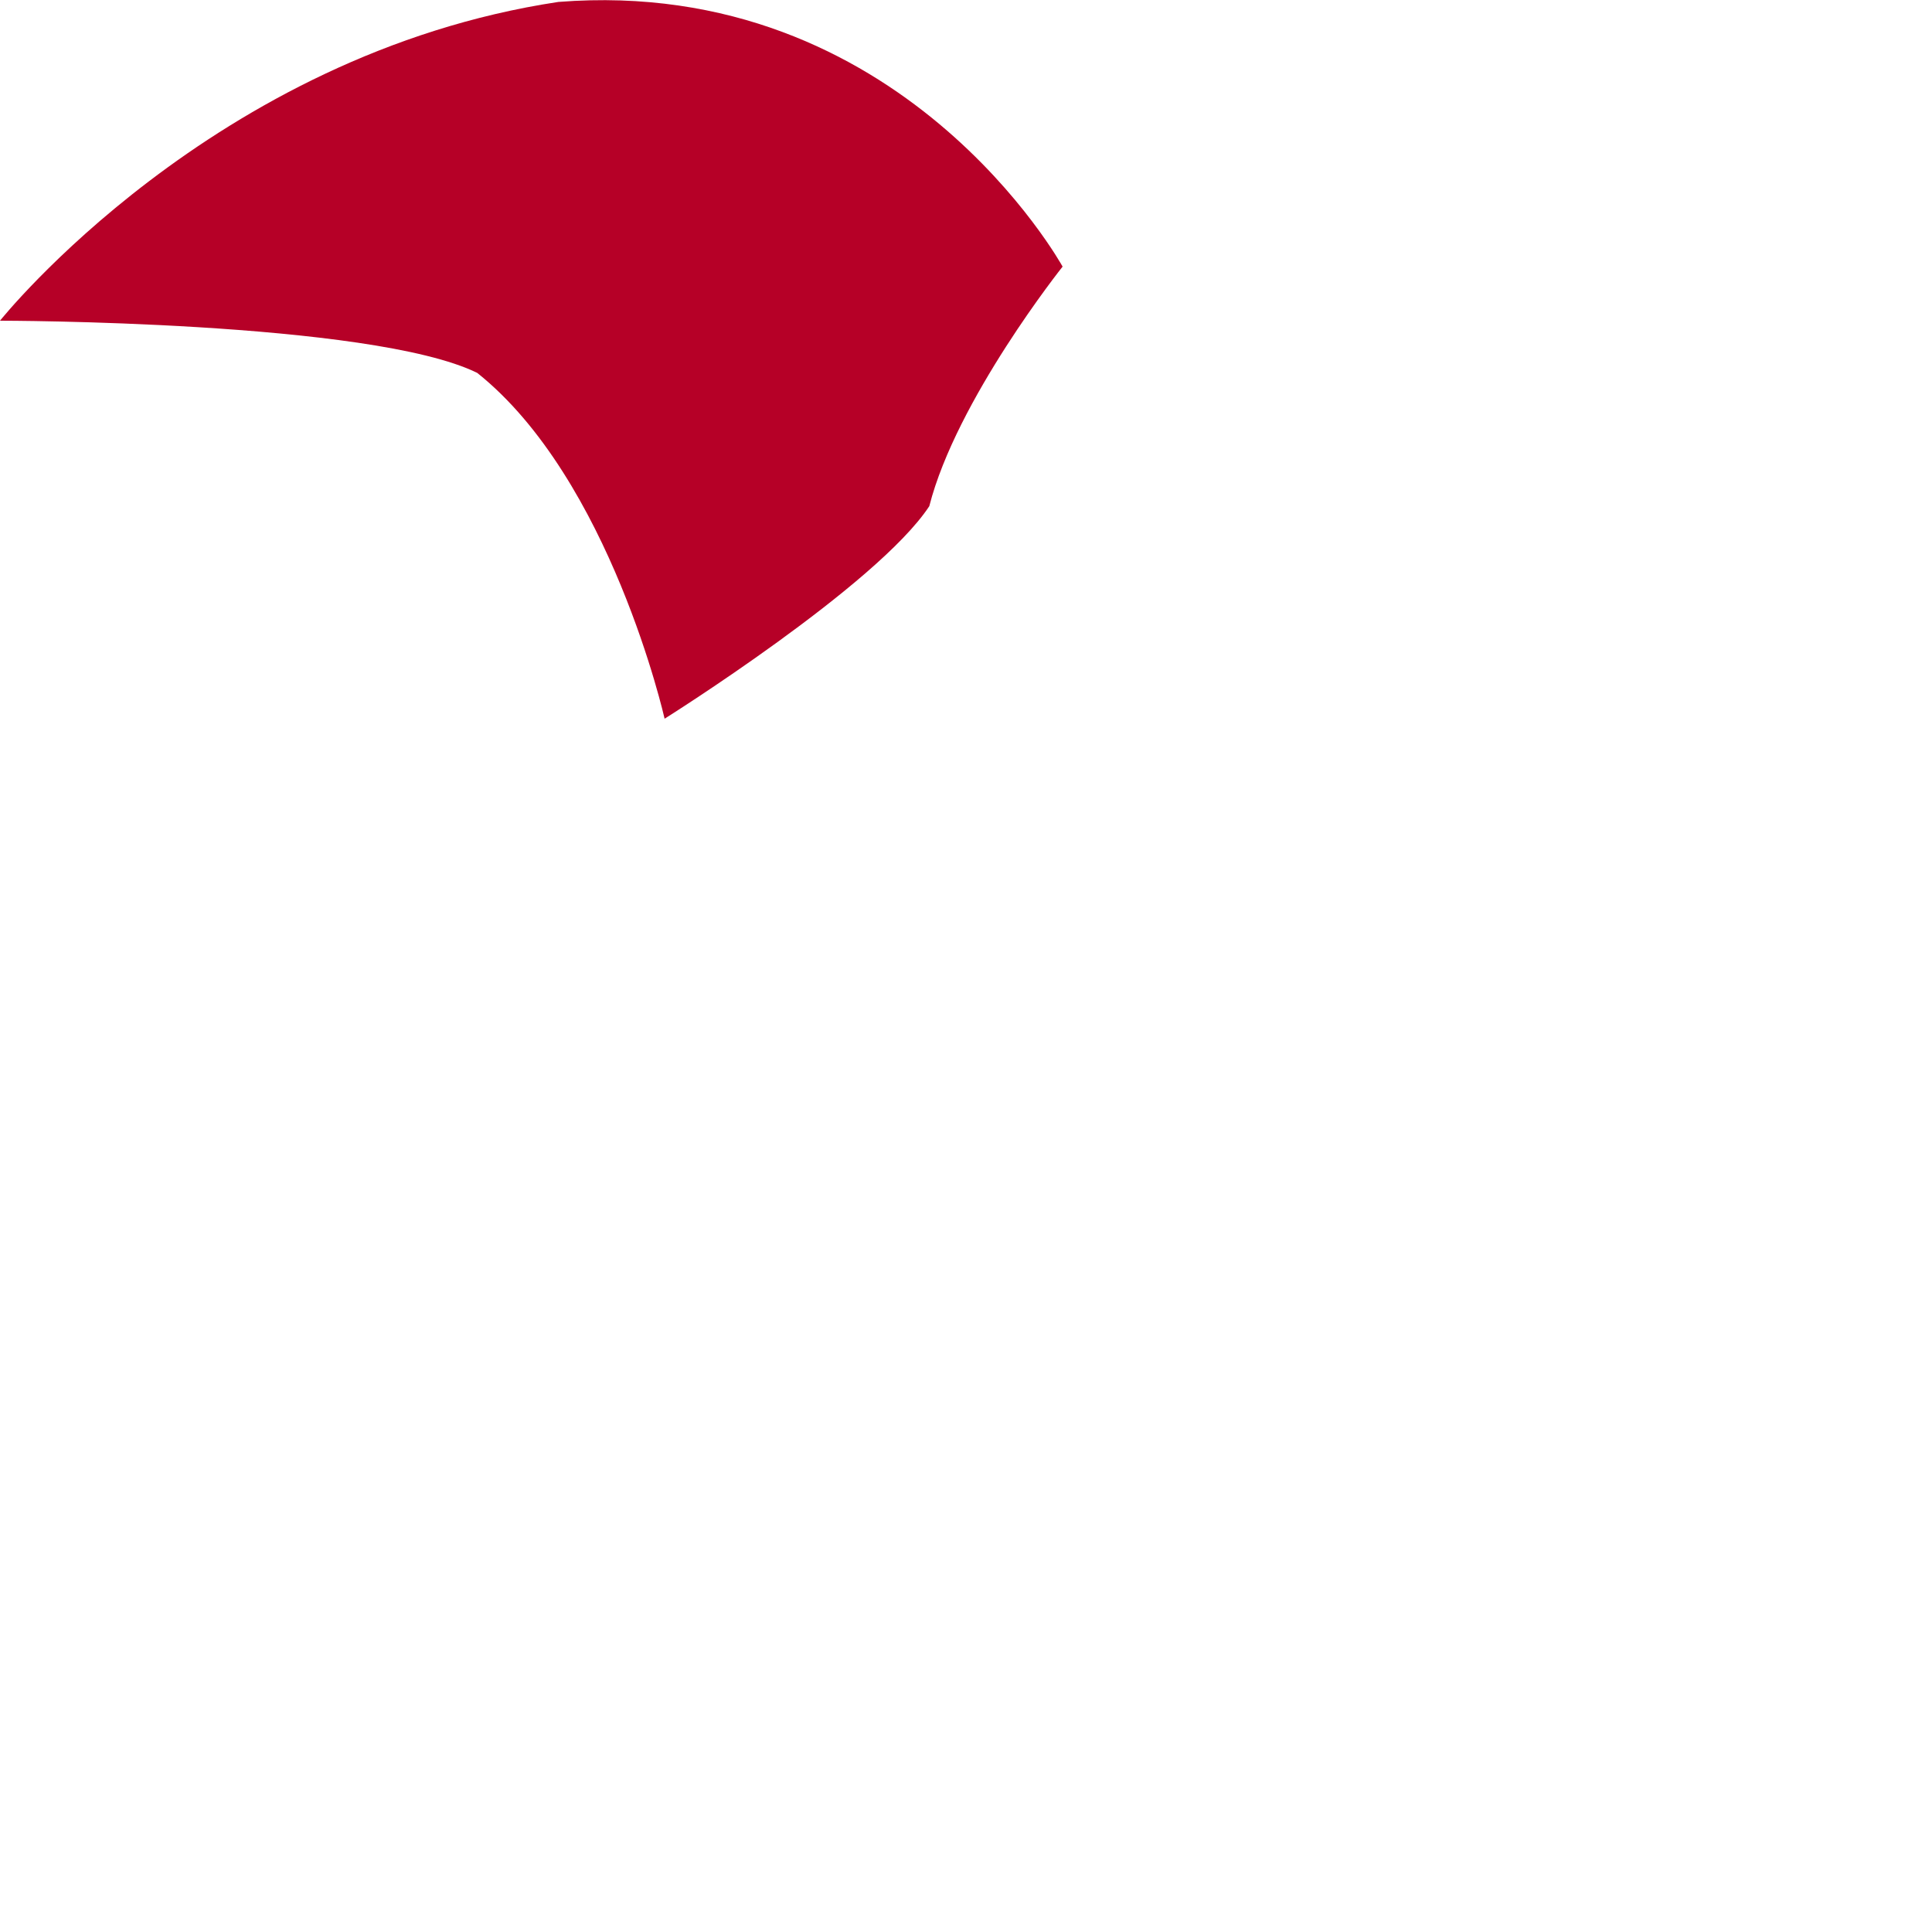 <?xml version="1.0" encoding="utf-8"?>
<svg xmlns="http://www.w3.org/2000/svg" fill="none" height="100%" overflow="visible" preserveAspectRatio="none" style="display: block;" viewBox="0 0 1 1" width="100%">
<path clip-rule="evenodd" d="M0.55 0.138C0.55 0.138 0.467 -0.013 0.289 0.001C0.11 0.028 0 0.166 0 0.166C0 0.166 0.192 0.166 0.247 0.193C0.316 0.248 0.344 0.372 0.344 0.372C0.344 0.372 0.454 0.303 0.481 0.262C0.495 0.207 0.55 0.138 0.55 0.138Z" fill="#B60027" fill-rule="evenodd" id="Vector"/>
</svg>